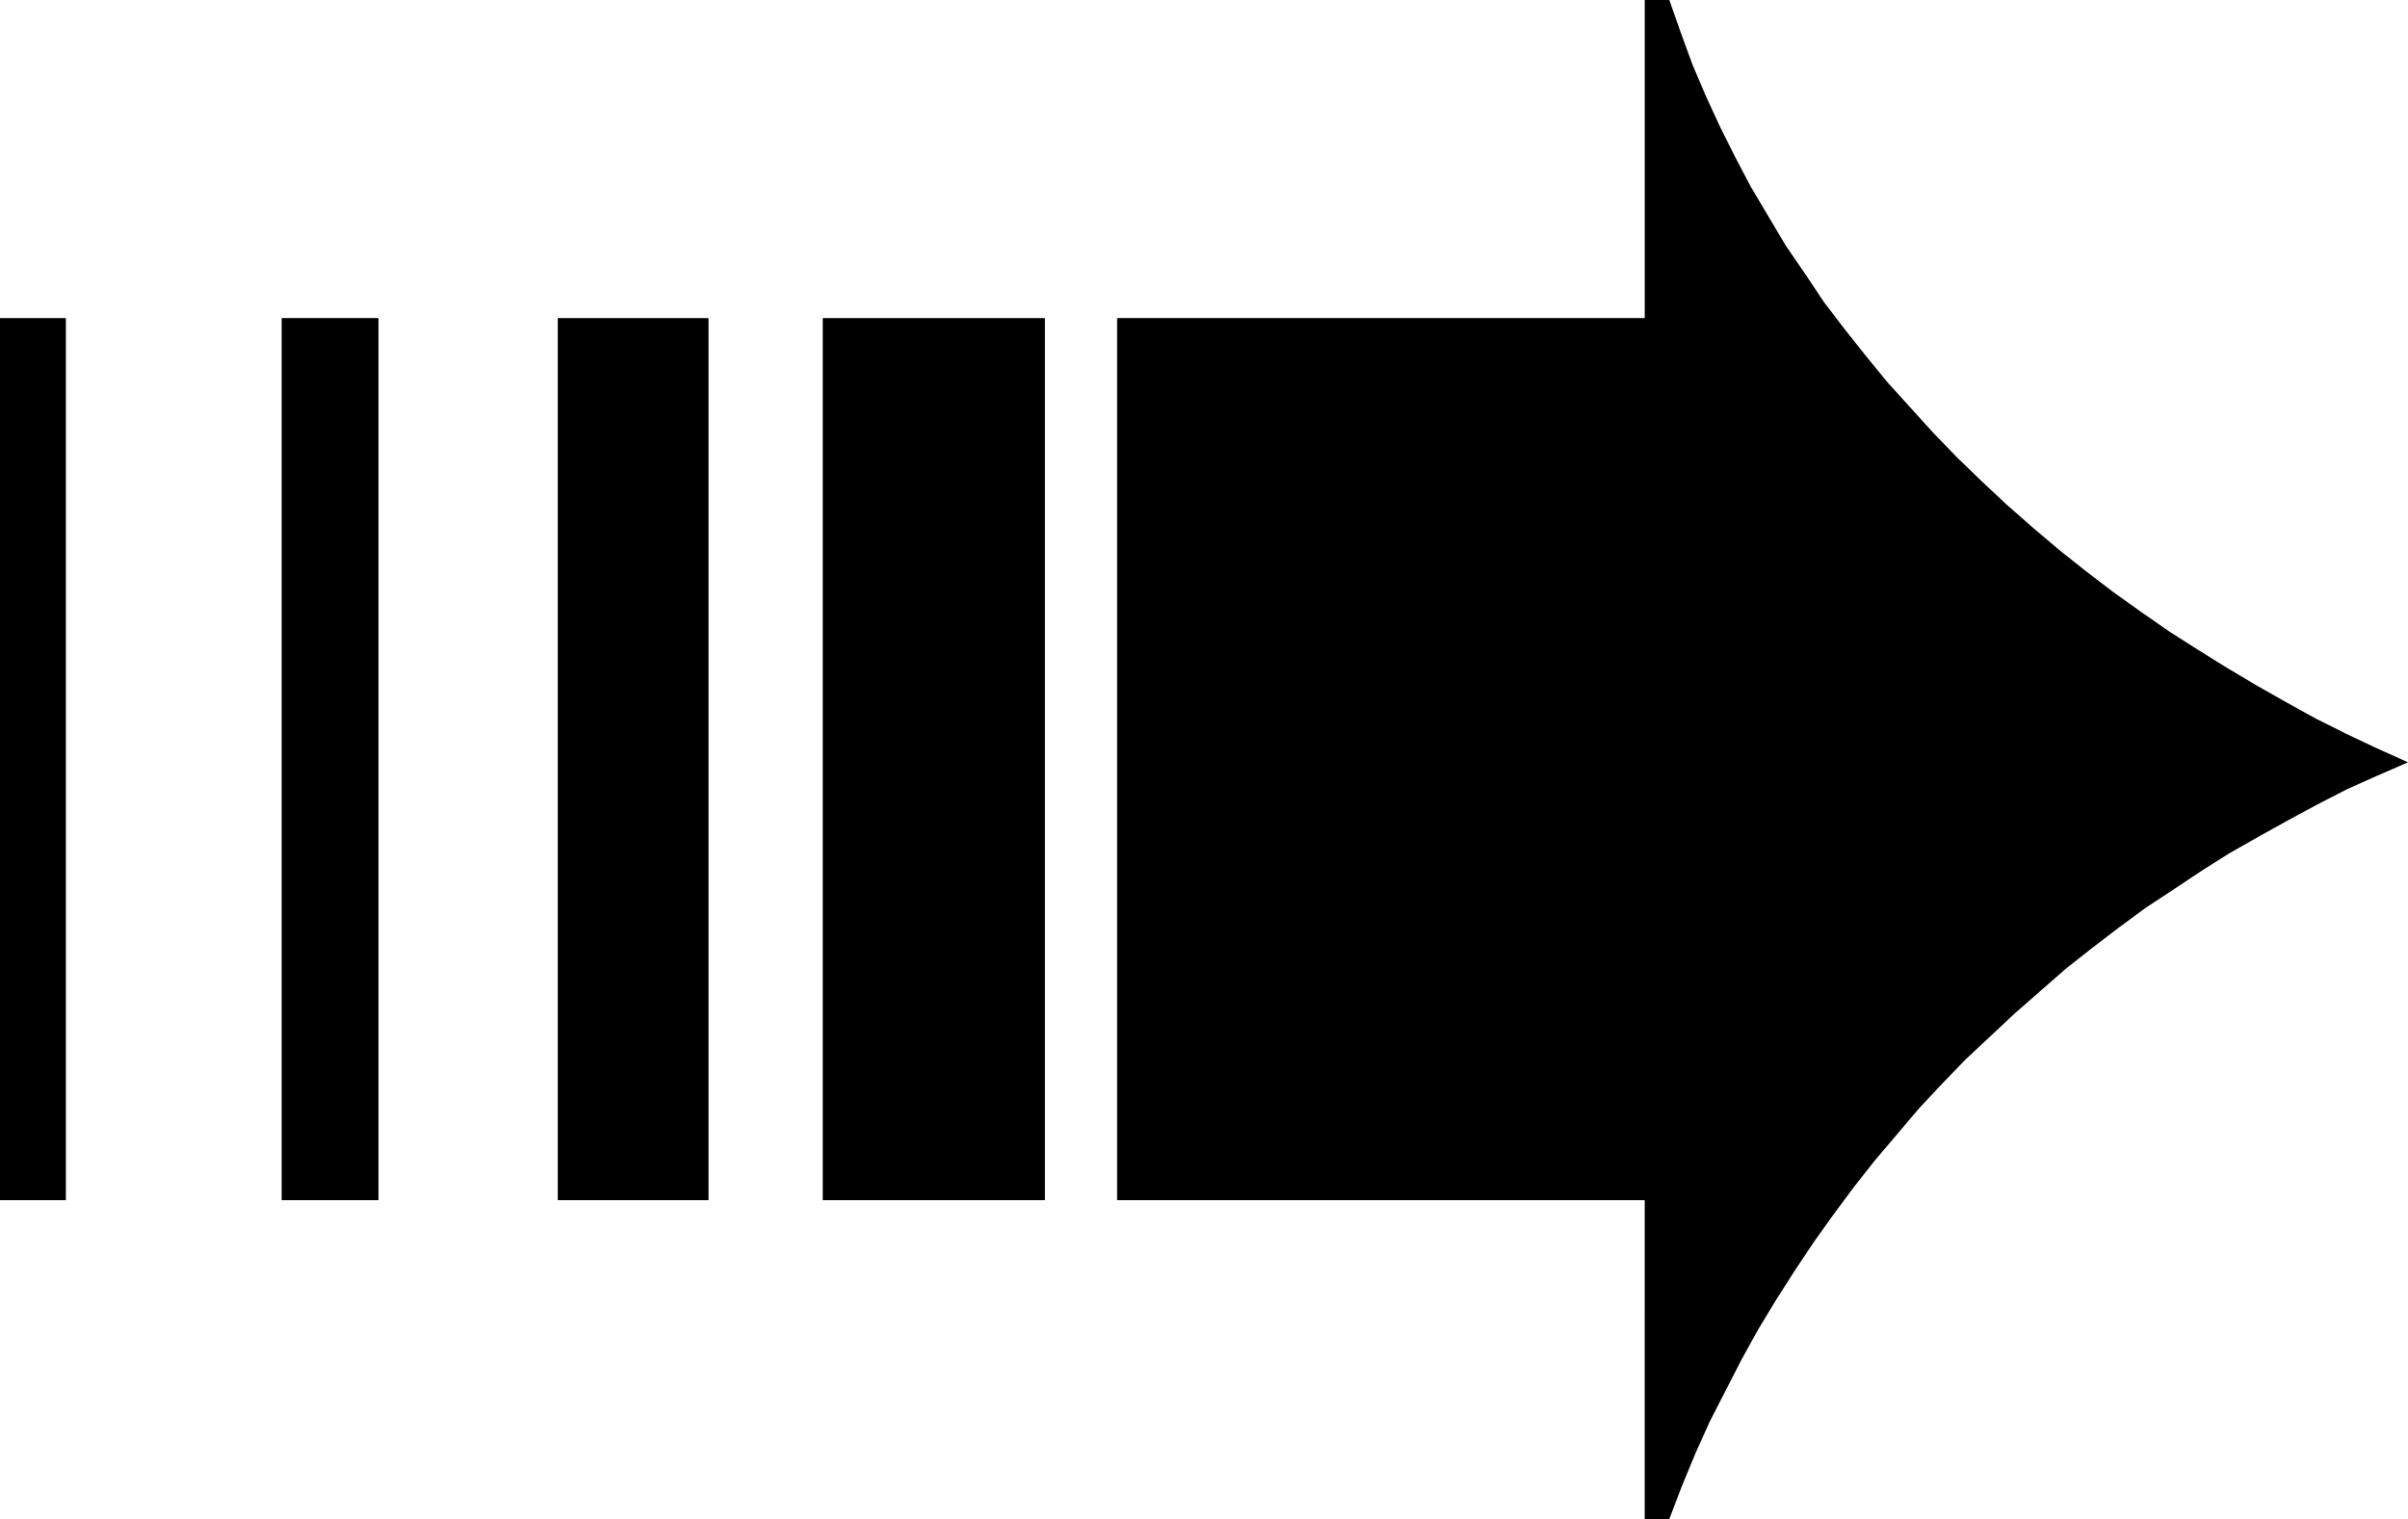 <?xml version="1.0" encoding="UTF-8" standalone="no"?>
<svg
   version="1.0"
   width="129.766mm"
   height="81.858mm"
   id="svg5"
   sodipodi:docname="Arrow 0158.wmf"
   xmlns:inkscape="http://www.inkscape.org/namespaces/inkscape"
   xmlns:sodipodi="http://sodipodi.sourceforge.net/DTD/sodipodi-0.dtd"
   xmlns="http://www.w3.org/2000/svg"
   xmlns:svg="http://www.w3.org/2000/svg">
  <sodipodi:namedview
     id="namedview5"
     pagecolor="#ffffff"
     bordercolor="#000000"
     borderopacity="0.25"
     inkscape:showpageshadow="2"
     inkscape:pageopacity="0.0"
     inkscape:pagecheckerboard="0"
     inkscape:deskcolor="#d1d1d1"
     inkscape:document-units="mm" />
  <defs
     id="defs1">
    <pattern
       id="WMFhbasepattern"
       patternUnits="userSpaceOnUse"
       width="6"
       height="6"
       x="0"
       y="0" />
  </defs>
  <path
     style="fill:#000000;fill-opacity:1;fill-rule:evenodd;stroke:none"
     d="m 334.996,0 h 5.01 l 2.262,6.462 2.424,6.624 2.747,6.462 2.909,6.301 3.07,6.139 3.232,6.139 3.555,5.978 3.555,5.978 3.878,5.655 3.878,5.816 4.202,5.493 4.363,5.493 4.363,5.331 4.686,5.17 4.686,5.17 4.848,5.008 5.01,4.847 5.01,4.685 5.333,4.685 5.333,4.524 5.494,4.362 5.494,4.201 5.656,4.039 5.818,4.039 5.818,3.716 5.979,3.716 5.979,3.554 5.979,3.393 6.141,3.393 6.141,3.07 6.141,2.908 6.464,2.908 -6.302,2.747 -6.141,2.747 -5.979,3.07 -5.979,3.231 -5.818,3.231 -5.979,3.393 -5.656,3.554 -5.818,3.877 -5.656,3.716 -5.494,4.039 -5.494,4.201 -5.333,4.201 -5.171,4.524 -5.171,4.524 -5.01,4.685 -5.01,4.685 -4.848,5.008 -4.686,5.008 -4.525,5.331 -4.525,5.331 -4.202,5.331 -4.202,5.655 -4.04,5.655 -3.878,5.816 -3.717,5.816 -3.717,6.139 -3.394,6.139 -3.232,6.301 -3.232,6.301 -2.909,6.462 -2.747,6.624 -2.586,6.785 h -5.01 V 244.439 H 227.533 V 64.785 h 107.464 z"
     id="path1" />
  <path
     style="fill:#000000;fill-opacity:1;fill-rule:evenodd;stroke:none"
     d="M 212.827,244.439 H 167.579 V 64.785 h 45.248 z"
     id="path2" />
  <path
     style="fill:#000000;fill-opacity:1;fill-rule:evenodd;stroke:none"
     d="M 144.309,244.439 H 113.605 V 64.785 h 30.704 z"
     id="path3" />
  <path
     style="fill:#000000;fill-opacity:1;fill-rule:evenodd;stroke:none"
     d="M 77.083,244.439 H 57.368 V 64.785 h 19.715 z"
     id="path4" />
  <path
     style="fill:#000000;fill-opacity:1;fill-rule:evenodd;stroke:none"
     d="M 13.413,244.439 H 0 V 64.785 h 13.413 z"
     id="path5" />
</svg>
